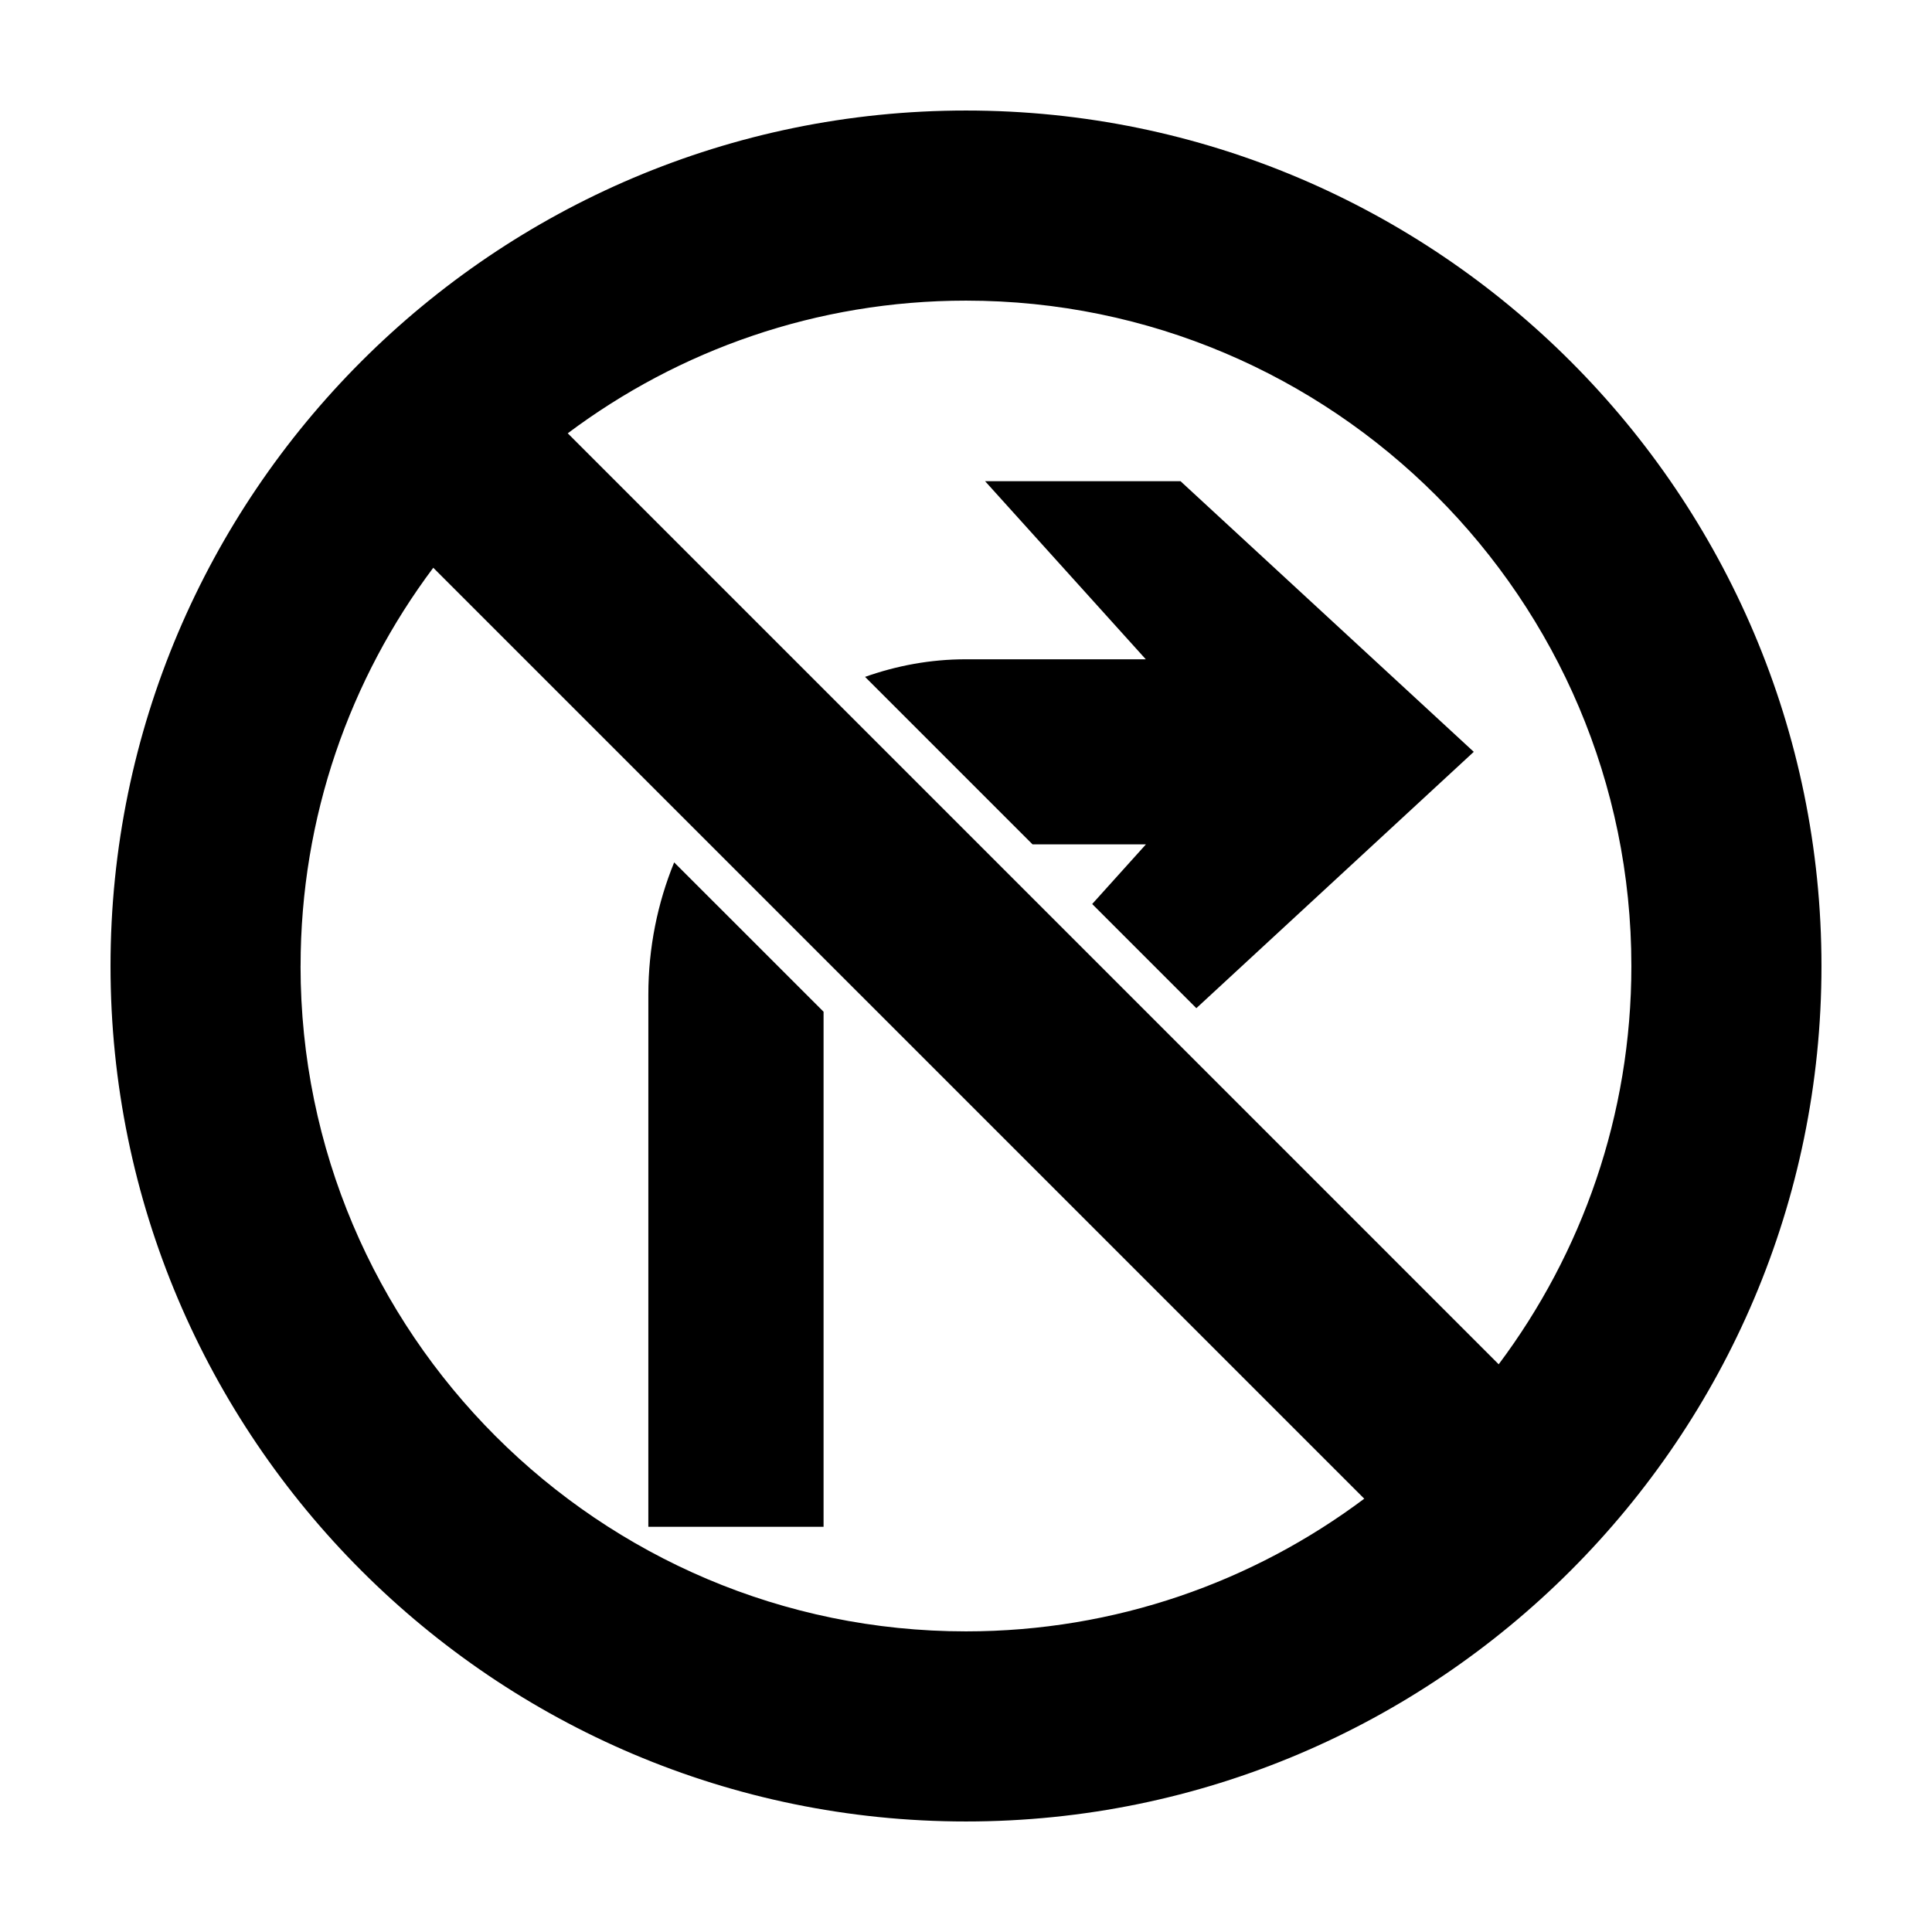 <?xml version="1.0" encoding="UTF-8"?>
<!-- Uploaded to: SVG Repo, www.svgrepo.com, Generator: SVG Repo Mixer Tools -->
<svg fill="#000000" width="800px" height="800px" version="1.1" viewBox="144 144 512 512" xmlns="http://www.w3.org/2000/svg">
 <g>
  <path d="m400 173.29c-125.01 0-226.71 101.7-226.71 226.71s101.7 226.71 226.71 226.71 226.71-101.71 226.71-226.71c-0.004-125.01-101.71-226.71-226.71-226.71zm-176.34 226.71c0-39.551 13.09-76.094 35.16-105.54l246.72 246.71c-29.453 22.062-65.988 35.16-105.55 35.16-97.23 0-176.34-79.102-176.34-176.33zm317.51 105.55-246.71-246.72c29.445-22.07 65.992-35.16 105.54-35.16 97.23 0 176.33 79.102 176.33 176.33 0 39.562-13.098 76.098-35.16 105.55z"/>
  <path d="m373.25 323.38 44.391 44.391h30.039l-14.238 15.801 27.605 27.605 73.516-67.93-77.707-71.719h-51.793l42.586 47.191h-47.73c-9.32 0-18.273 1.68-26.668 4.66z" fill-rule="evenodd"/>
  <path d="m322.66 372.54c-4.394 10.762-6.84 22.598-6.84 35.031l-0.004 141.05h46.438v-136.5z" fill-rule="evenodd"/>
 </g>
</svg>
